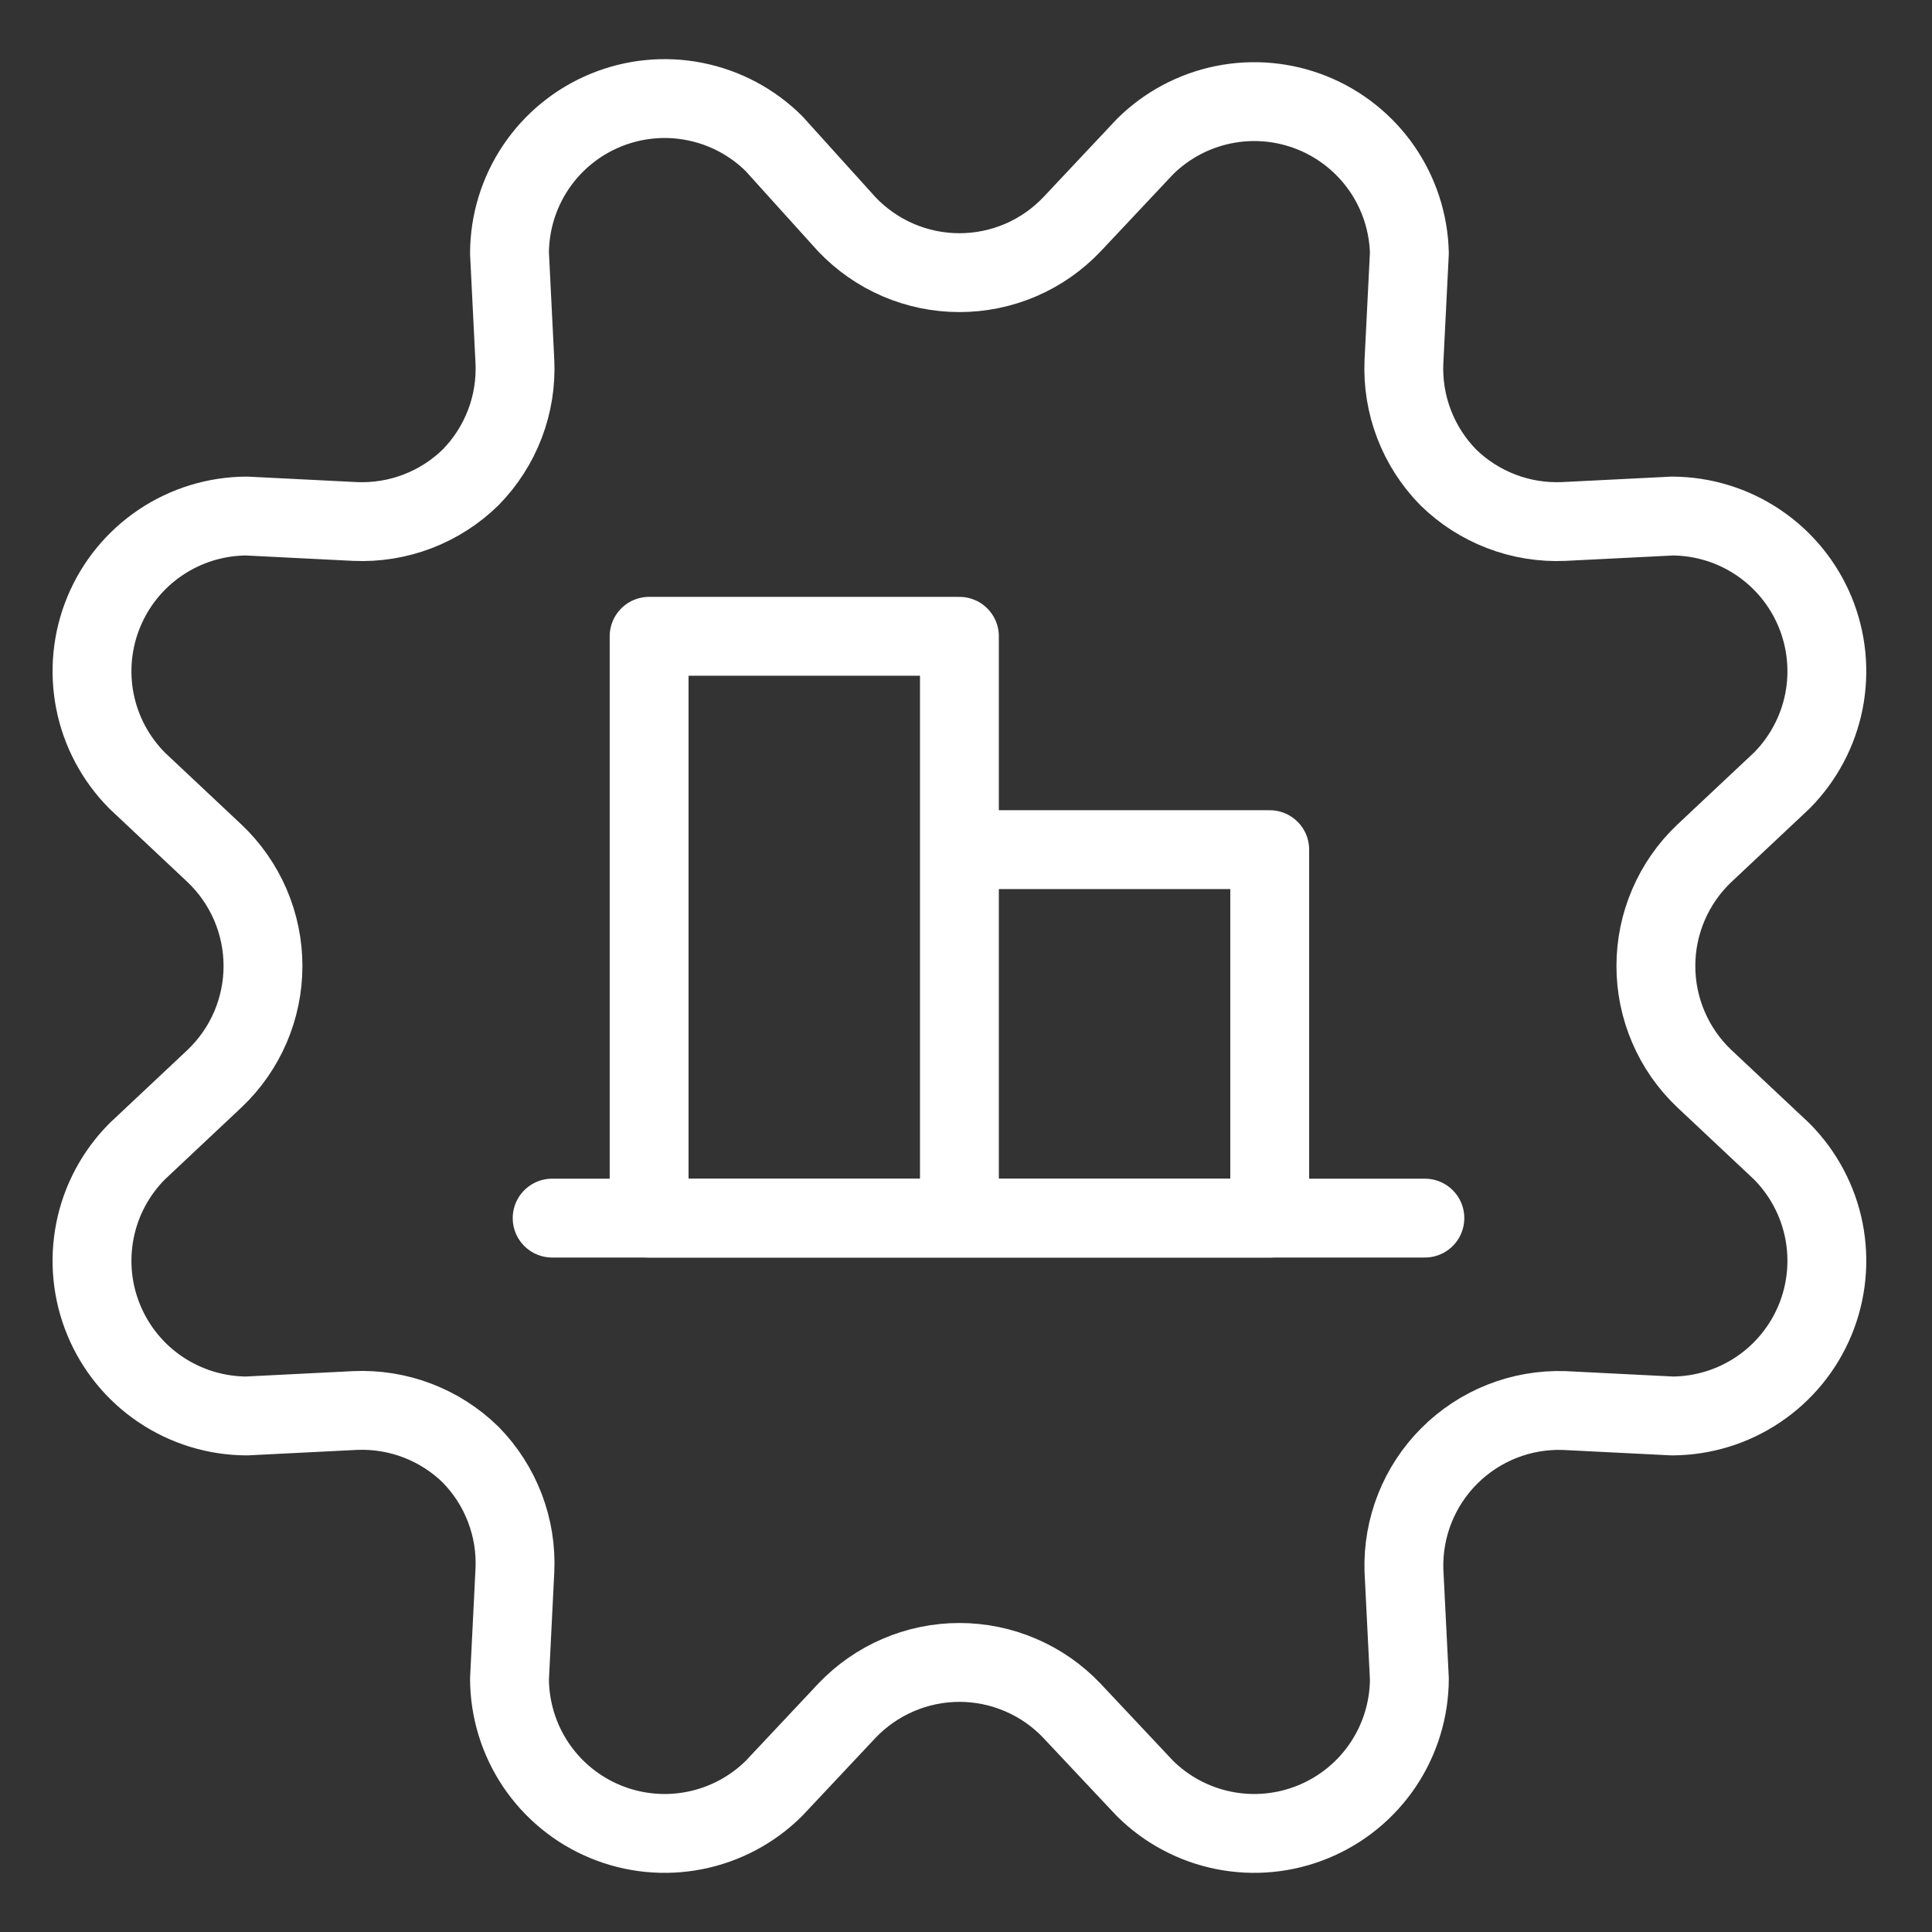 <svg width="49" height="49" viewBox="0 0 49 49" fill="none" xmlns="http://www.w3.org/2000/svg">
<rect x="0" y="0" width="49" height="49" fill="#333333" stroke="none"/>
<path d="M14.004 30.894H36.138M21.48 5.691C21.848 6.077 22.291 6.386 22.781 6.596C23.271 6.807 23.8 6.915 24.333 6.915C24.867 6.915 25.395 6.807 25.886 6.596C26.376 6.386 26.819 6.077 27.186 5.691L29.036 3.723C29.581 3.18 30.274 2.81 31.028 2.656C31.782 2.503 32.564 2.574 33.278 2.861C33.992 3.148 34.606 3.638 35.045 4.27C35.483 4.902 35.727 5.649 35.745 6.419L35.607 9.173C35.583 9.712 35.67 10.251 35.863 10.755C36.056 11.26 36.351 11.719 36.729 12.105C37.114 12.483 37.574 12.777 38.078 12.97C38.582 13.163 39.121 13.25 39.66 13.226L42.415 13.088C43.191 13.092 43.948 13.324 44.592 13.757C45.236 14.189 45.738 14.803 46.035 15.52C46.331 16.237 46.409 17.025 46.259 17.787C46.108 18.548 45.736 19.247 45.189 19.798L43.221 21.647C42.834 22.015 42.526 22.457 42.316 22.948C42.105 23.438 41.997 23.966 41.997 24.5C41.997 25.034 42.105 25.562 42.316 26.052C42.526 26.543 42.834 26.985 43.221 27.353L45.189 29.202C45.736 29.753 46.108 30.452 46.259 31.213C46.409 31.975 46.331 32.763 46.035 33.48C45.738 34.197 45.236 34.811 44.592 35.243C43.948 35.676 43.191 35.908 42.415 35.912L39.66 35.774C39.124 35.758 38.589 35.851 38.09 36.049C37.591 36.247 37.138 36.545 36.758 36.925C36.378 37.304 36.08 37.758 35.882 38.257C35.684 38.756 35.591 39.29 35.607 39.827L35.745 42.581C35.742 43.357 35.509 44.115 35.077 44.759C34.644 45.403 34.031 45.905 33.313 46.201C32.596 46.498 31.808 46.576 31.047 46.425C30.286 46.275 29.586 45.903 29.036 45.356L27.186 43.388C26.819 43.001 26.376 42.693 25.886 42.483C25.395 42.272 24.867 42.163 24.333 42.163C23.8 42.163 23.271 42.272 22.781 42.483C22.291 42.693 21.848 43.001 21.48 43.388L19.631 45.356C19.081 45.903 18.381 46.275 17.62 46.425C16.859 46.576 16.07 46.498 15.353 46.201C14.636 45.905 14.023 45.403 13.59 44.759C13.158 44.115 12.925 43.357 12.922 42.581L13.059 39.827C13.084 39.288 12.997 38.749 12.804 38.245C12.611 37.74 12.316 37.281 11.938 36.895C11.552 36.517 11.093 36.223 10.589 36.03C10.085 35.837 9.546 35.75 9.006 35.774L6.252 35.912C5.476 35.908 4.718 35.676 4.074 35.243C3.43 34.811 2.928 34.197 2.632 33.48C2.335 32.763 2.258 31.975 2.408 31.213C2.558 30.452 2.931 29.753 3.478 29.202L5.445 27.353C5.832 26.985 6.14 26.543 6.351 26.052C6.561 25.562 6.67 25.034 6.67 24.5C6.67 23.966 6.561 23.438 6.351 22.948C6.14 22.457 5.832 22.015 5.445 21.647L3.478 19.798C2.931 19.247 2.558 18.548 2.408 17.787C2.258 17.025 2.335 16.237 2.632 15.52C2.928 14.803 3.43 14.189 4.074 13.757C4.718 13.324 5.476 13.092 6.252 13.088L9.006 13.226C9.546 13.25 10.085 13.163 10.589 12.97C11.093 12.777 11.552 12.483 11.938 12.105C12.316 11.719 12.611 11.26 12.804 10.755C12.997 10.251 13.084 9.712 13.059 9.173L12.922 6.419C12.925 5.643 13.158 4.885 13.59 4.241C14.023 3.597 14.636 3.095 15.353 2.799C16.07 2.502 16.859 2.424 17.62 2.575C18.381 2.725 19.081 3.097 19.631 3.644L21.48 5.691Z" stroke="white" stroke-width="2" stroke-linecap="round" stroke-linejoin="round"/>
<path d="M24.333 30.895V16.138H16.463V30.895H24.333ZM24.333 30.895H32.203V21.549H24.333V30.895Z" stroke="white" stroke-width="2" stroke-linecap="round" stroke-linejoin="round"/>
</svg>
